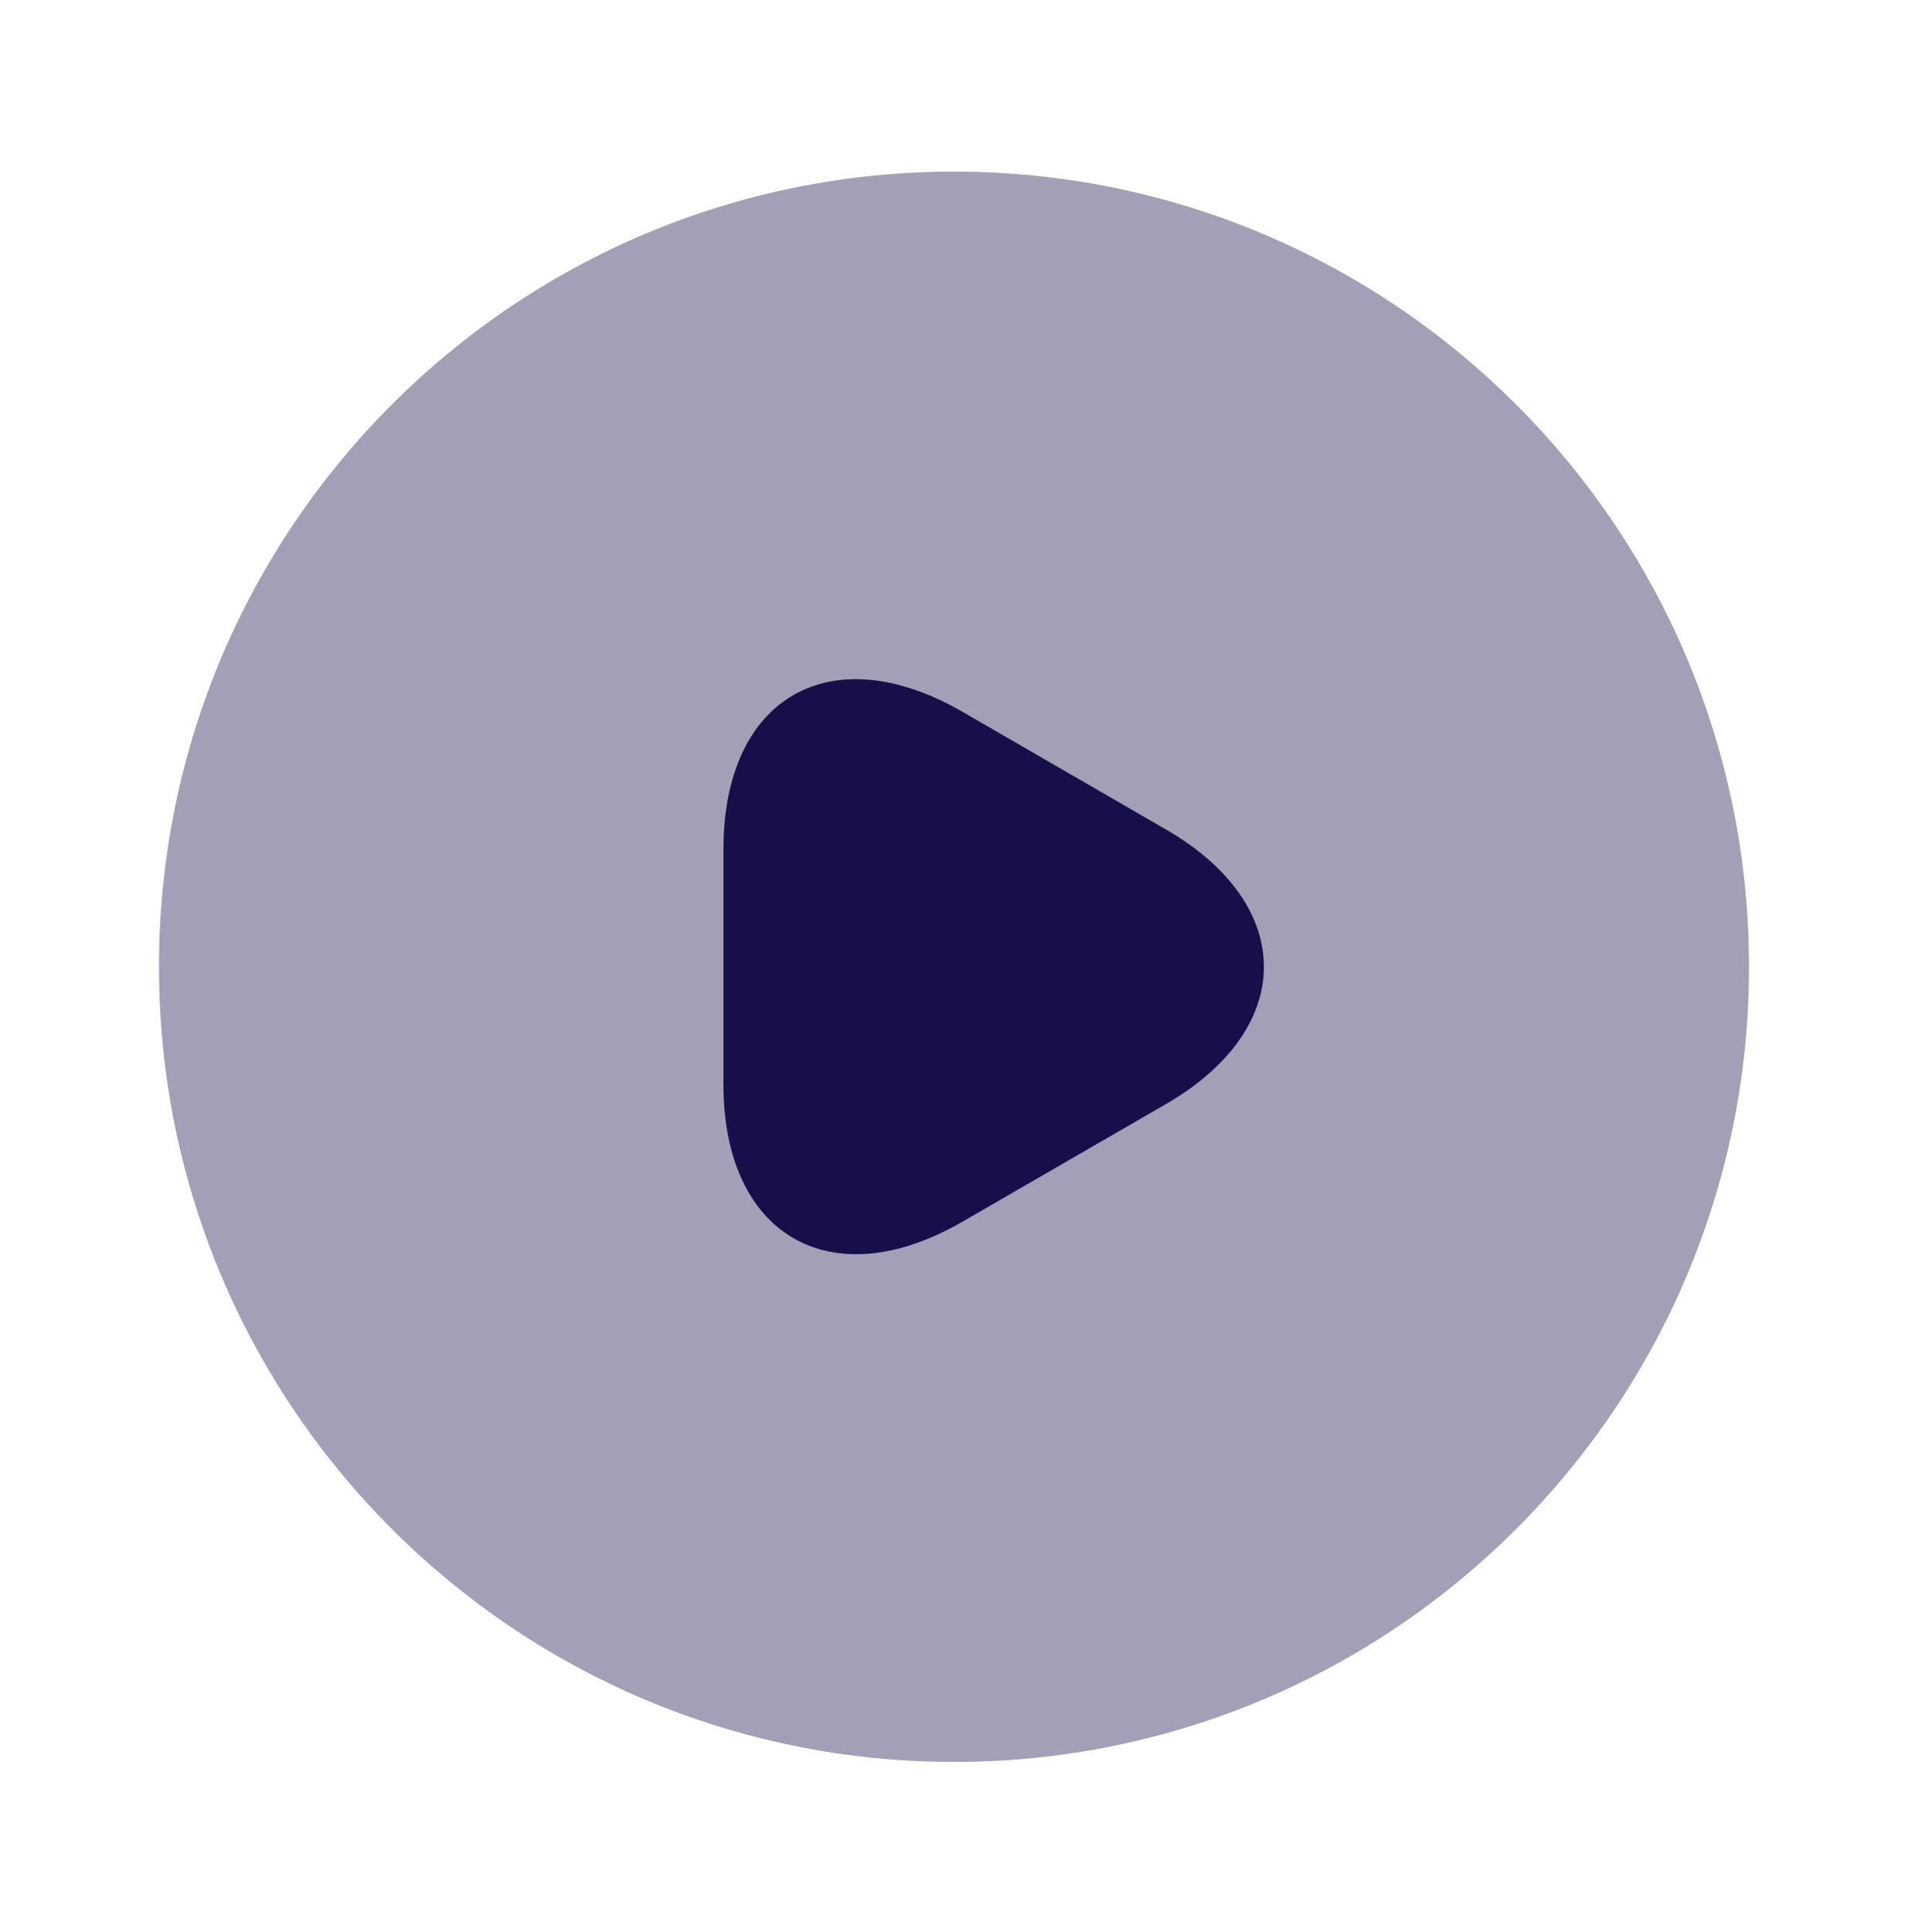 <svg width="81" height="82" viewBox="0 0 81 82" fill="none" xmlns="http://www.w3.org/2000/svg">
<g filter="url(#filter0_b_386_4514)">
<path opacity="0.4" d="M40.5 74.785C59.14 74.785 74.25 59.675 74.25 41.035C74.25 22.395 59.14 7.285 40.5 7.285C21.86 7.285 6.75 22.395 6.75 41.035C6.75 59.675 21.86 74.785 40.5 74.785Z" fill="#170F49"/>
<path d="M30.713 41.035V36.039C30.713 29.593 35.269 26.994 40.838 30.201L45.158 32.698L49.478 35.196C55.047 38.402 55.047 43.667 49.478 46.873L45.158 49.371L40.838 51.868C35.269 55.075 30.713 52.442 30.713 46.029V41.035Z" fill="#170F49"/>
</g>
<defs>
<filter id="filter0_b_386_4514" x="-34" y="-33.465" width="149" height="149" filterUnits="userSpaceOnUse" color-interpolation-filters="sRGB">
<feFlood flood-opacity="0" result="BackgroundImageFix"/>
<feGaussianBlur in="BackgroundImageFix" stdDeviation="17"/>
<feComposite in2="SourceAlpha" operator="in" result="effect1_backgroundBlur_386_4514"/>
<feBlend mode="normal" in="SourceGraphic" in2="effect1_backgroundBlur_386_4514" result="shape"/>
</filter>
</defs>
</svg>
